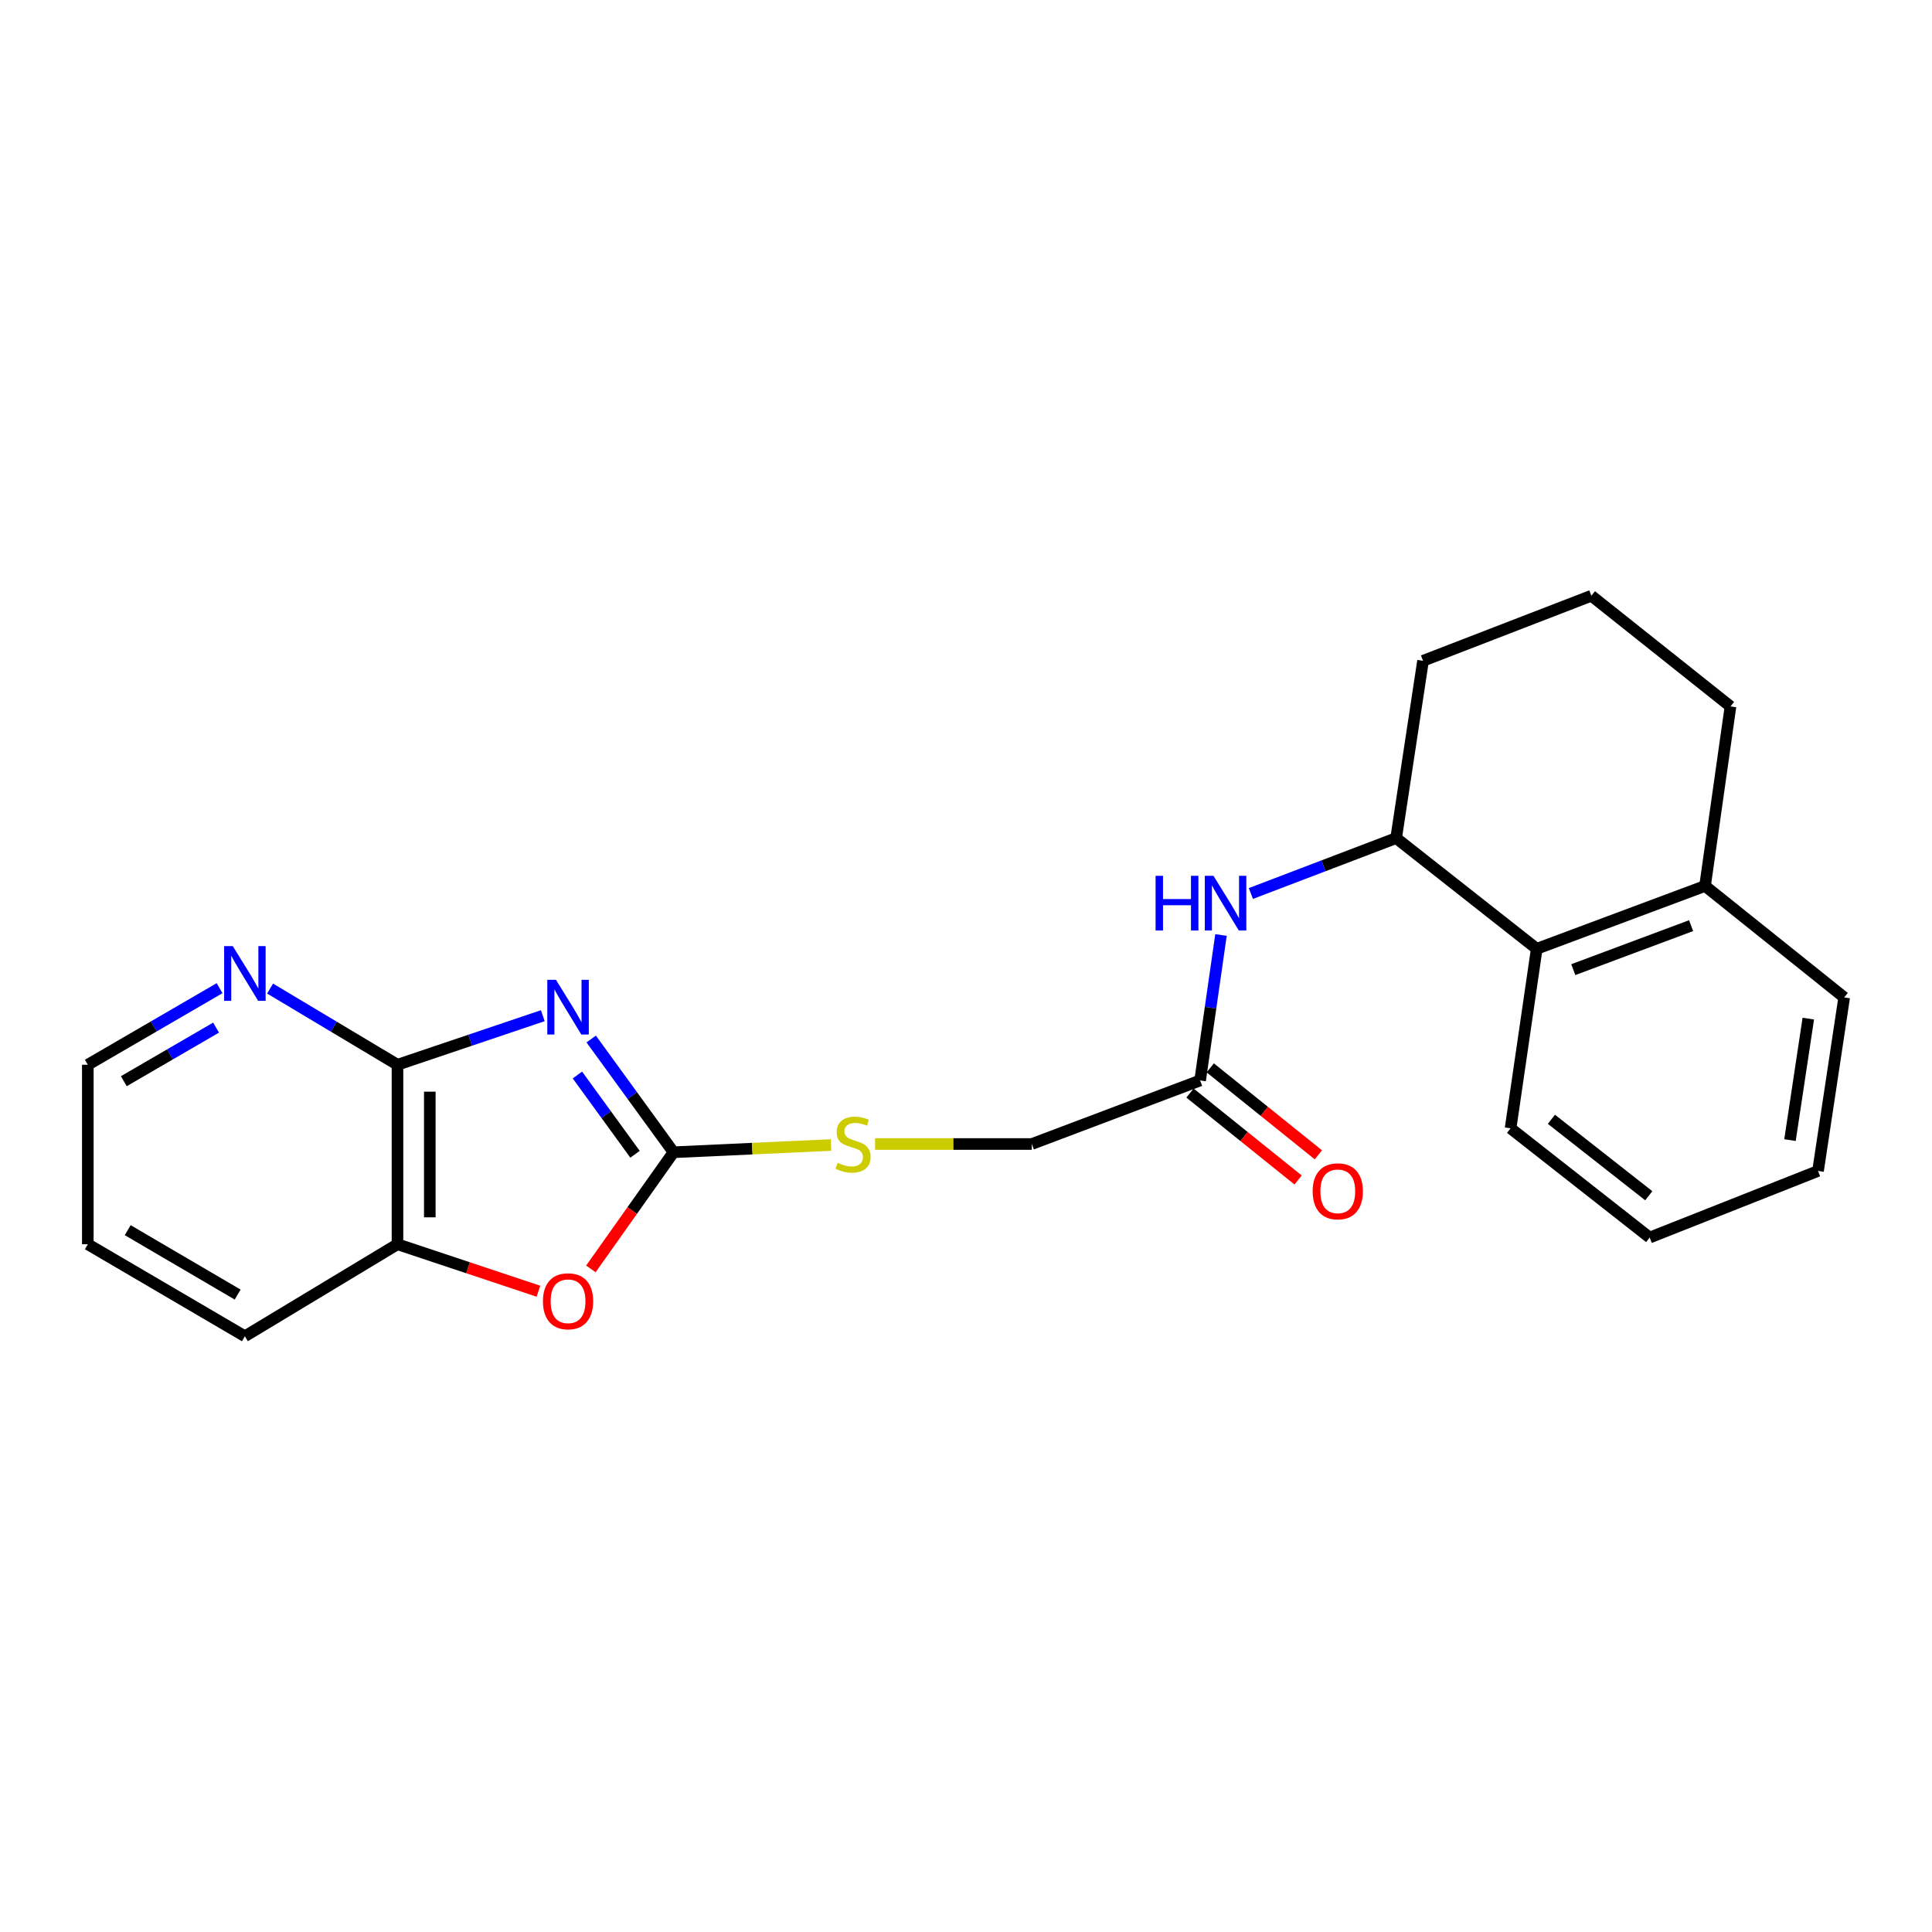 <?xml version='1.0' encoding='iso-8859-1'?>
<svg version='1.1' baseProfile='full'
              xmlns='http://www.w3.org/2000/svg'
                      xmlns:rdkit='http://www.rdkit.org/xml'
                      xmlns:xlink='http://www.w3.org/1999/xlink'
                  xml:space='preserve'
width='1000px' height='1000px' viewBox='0 0 1000 1000'>
<!-- END OF HEADER -->
<rect style='opacity:1.0;fill:#FFFFFF;stroke:none' width='1000' height='1000' x='0' y='0'> </rect>
<path class='bond-0' d='M 306.002,537.79 L 327.305,567.097' style='fill:none;fill-rule:evenodd;stroke:#0000FF;stroke-width:6px;stroke-linecap:butt;stroke-linejoin:miter;stroke-opacity:1' />
<path class='bond-0' d='M 327.305,567.097 L 348.609,596.405' style='fill:none;fill-rule:evenodd;stroke:#000000;stroke-width:6px;stroke-linecap:butt;stroke-linejoin:miter;stroke-opacity:1' />
<path class='bond-0' d='M 298.863,556.417 L 313.775,576.932' style='fill:none;fill-rule:evenodd;stroke:#0000FF;stroke-width:6px;stroke-linecap:butt;stroke-linejoin:miter;stroke-opacity:1' />
<path class='bond-0' d='M 313.775,576.932 L 328.687,597.448' style='fill:none;fill-rule:evenodd;stroke:#000000;stroke-width:6px;stroke-linecap:butt;stroke-linejoin:miter;stroke-opacity:1' />
<path class='bond-1' d='M 280.953,525.721 L 243.346,538.416' style='fill:none;fill-rule:evenodd;stroke:#0000FF;stroke-width:6px;stroke-linecap:butt;stroke-linejoin:miter;stroke-opacity:1' />
<path class='bond-1' d='M 243.346,538.416 L 205.739,551.111' style='fill:none;fill-rule:evenodd;stroke:#000000;stroke-width:6px;stroke-linecap:butt;stroke-linejoin:miter;stroke-opacity:1' />
<path class='bond-2' d='M 348.609,596.405 L 327.224,626.588' style='fill:none;fill-rule:evenodd;stroke:#000000;stroke-width:6px;stroke-linecap:butt;stroke-linejoin:miter;stroke-opacity:1' />
<path class='bond-2' d='M 327.224,626.588 L 305.84,656.772' style='fill:none;fill-rule:evenodd;stroke:#FF0000;stroke-width:6px;stroke-linecap:butt;stroke-linejoin:miter;stroke-opacity:1' />
<path class='bond-9' d='M 348.609,596.405 L 389.371,594.534' style='fill:none;fill-rule:evenodd;stroke:#000000;stroke-width:6px;stroke-linecap:butt;stroke-linejoin:miter;stroke-opacity:1' />
<path class='bond-9' d='M 389.371,594.534 L 430.132,592.663' style='fill:none;fill-rule:evenodd;stroke:#CCCC00;stroke-width:6px;stroke-linecap:butt;stroke-linejoin:miter;stroke-opacity:1' />
<path class='bond-3' d='M 205.739,551.111 L 205.739,644.022' style='fill:none;fill-rule:evenodd;stroke:#000000;stroke-width:6px;stroke-linecap:butt;stroke-linejoin:miter;stroke-opacity:1' />
<path class='bond-3' d='M 222.466,565.048 L 222.466,630.085' style='fill:none;fill-rule:evenodd;stroke:#000000;stroke-width:6px;stroke-linecap:butt;stroke-linejoin:miter;stroke-opacity:1' />
<path class='bond-8' d='M 205.739,551.111 L 172.765,531.392' style='fill:none;fill-rule:evenodd;stroke:#000000;stroke-width:6px;stroke-linecap:butt;stroke-linejoin:miter;stroke-opacity:1' />
<path class='bond-8' d='M 172.765,531.392 L 139.79,511.674' style='fill:none;fill-rule:evenodd;stroke:#0000FF;stroke-width:6px;stroke-linecap:butt;stroke-linejoin:miter;stroke-opacity:1' />
<path class='bond-23' d='M 278.696,668.343 L 242.217,656.183' style='fill:none;fill-rule:evenodd;stroke:#FF0000;stroke-width:6px;stroke-linecap:butt;stroke-linejoin:miter;stroke-opacity:1' />
<path class='bond-23' d='M 242.217,656.183 L 205.739,644.022' style='fill:none;fill-rule:evenodd;stroke:#000000;stroke-width:6px;stroke-linecap:butt;stroke-linejoin:miter;stroke-opacity:1' />
<path class='bond-16' d='M 205.739,644.022 L 126.749,691.648' style='fill:none;fill-rule:evenodd;stroke:#000000;stroke-width:6px;stroke-linecap:butt;stroke-linejoin:miter;stroke-opacity:1' />
<path class='bond-4' d='M 631.984,483.952 L 626.582,521.597' style='fill:none;fill-rule:evenodd;stroke:#0000FF;stroke-width:6px;stroke-linecap:butt;stroke-linejoin:miter;stroke-opacity:1' />
<path class='bond-4' d='M 626.582,521.597 L 621.18,559.242' style='fill:none;fill-rule:evenodd;stroke:#000000;stroke-width:6px;stroke-linecap:butt;stroke-linejoin:miter;stroke-opacity:1' />
<path class='bond-5' d='M 647.45,462.477 L 685.045,448.137' style='fill:none;fill-rule:evenodd;stroke:#0000FF;stroke-width:6px;stroke-linecap:butt;stroke-linejoin:miter;stroke-opacity:1' />
<path class='bond-5' d='M 685.045,448.137 L 722.64,433.797' style='fill:none;fill-rule:evenodd;stroke:#000000;stroke-width:6px;stroke-linecap:butt;stroke-linejoin:miter;stroke-opacity:1' />
<path class='bond-6' d='M 722.64,433.797 L 795.413,491.097' style='fill:none;fill-rule:evenodd;stroke:#000000;stroke-width:6px;stroke-linecap:butt;stroke-linejoin:miter;stroke-opacity:1' />
<path class='bond-13' d='M 722.64,433.797 L 736.561,342.029' style='fill:none;fill-rule:evenodd;stroke:#000000;stroke-width:6px;stroke-linecap:butt;stroke-linejoin:miter;stroke-opacity:1' />
<path class='bond-10' d='M 795.413,491.097 L 882.525,458.563' style='fill:none;fill-rule:evenodd;stroke:#000000;stroke-width:6px;stroke-linecap:butt;stroke-linejoin:miter;stroke-opacity:1' />
<path class='bond-10' d='M 814.332,501.887 L 875.311,479.113' style='fill:none;fill-rule:evenodd;stroke:#000000;stroke-width:6px;stroke-linecap:butt;stroke-linejoin:miter;stroke-opacity:1' />
<path class='bond-15' d='M 795.413,491.097 L 781.873,584.017' style='fill:none;fill-rule:evenodd;stroke:#000000;stroke-width:6px;stroke-linecap:butt;stroke-linejoin:miter;stroke-opacity:1' />
<path class='bond-7' d='M 621.18,559.242 L 534.059,592.139' style='fill:none;fill-rule:evenodd;stroke:#000000;stroke-width:6px;stroke-linecap:butt;stroke-linejoin:miter;stroke-opacity:1' />
<path class='bond-11' d='M 615.938,565.76 L 643.92,588.263' style='fill:none;fill-rule:evenodd;stroke:#000000;stroke-width:6px;stroke-linecap:butt;stroke-linejoin:miter;stroke-opacity:1' />
<path class='bond-11' d='M 643.92,588.263 L 671.902,610.767' style='fill:none;fill-rule:evenodd;stroke:#FF0000;stroke-width:6px;stroke-linecap:butt;stroke-linejoin:miter;stroke-opacity:1' />
<path class='bond-11' d='M 626.421,552.725 L 654.403,575.229' style='fill:none;fill-rule:evenodd;stroke:#000000;stroke-width:6px;stroke-linecap:butt;stroke-linejoin:miter;stroke-opacity:1' />
<path class='bond-11' d='M 654.403,575.229 L 682.385,597.732' style='fill:none;fill-rule:evenodd;stroke:#FF0000;stroke-width:6px;stroke-linecap:butt;stroke-linejoin:miter;stroke-opacity:1' />
<path class='bond-17' d='M 113.659,511.481 L 79.557,531.296' style='fill:none;fill-rule:evenodd;stroke:#0000FF;stroke-width:6px;stroke-linecap:butt;stroke-linejoin:miter;stroke-opacity:1' />
<path class='bond-17' d='M 79.557,531.296 L 45.455,551.111' style='fill:none;fill-rule:evenodd;stroke:#000000;stroke-width:6px;stroke-linecap:butt;stroke-linejoin:miter;stroke-opacity:1' />
<path class='bond-17' d='M 111.832,531.889 L 87.96,545.759' style='fill:none;fill-rule:evenodd;stroke:#0000FF;stroke-width:6px;stroke-linecap:butt;stroke-linejoin:miter;stroke-opacity:1' />
<path class='bond-17' d='M 87.96,545.759 L 64.089,559.63' style='fill:none;fill-rule:evenodd;stroke:#000000;stroke-width:6px;stroke-linecap:butt;stroke-linejoin:miter;stroke-opacity:1' />
<path class='bond-12' d='M 452.931,592.139 L 493.495,592.139' style='fill:none;fill-rule:evenodd;stroke:#CCCC00;stroke-width:6px;stroke-linecap:butt;stroke-linejoin:miter;stroke-opacity:1' />
<path class='bond-12' d='M 493.495,592.139 L 534.059,592.139' style='fill:none;fill-rule:evenodd;stroke:#000000;stroke-width:6px;stroke-linecap:butt;stroke-linejoin:miter;stroke-opacity:1' />
<path class='bond-19' d='M 882.525,458.563 L 954.545,516.263' style='fill:none;fill-rule:evenodd;stroke:#000000;stroke-width:6px;stroke-linecap:butt;stroke-linejoin:miter;stroke-opacity:1' />
<path class='bond-25' d='M 882.525,458.563 L 895.693,365.652' style='fill:none;fill-rule:evenodd;stroke:#000000;stroke-width:6px;stroke-linecap:butt;stroke-linejoin:miter;stroke-opacity:1' />
<path class='bond-14' d='M 736.561,342.029 L 823.692,308.352' style='fill:none;fill-rule:evenodd;stroke:#000000;stroke-width:6px;stroke-linecap:butt;stroke-linejoin:miter;stroke-opacity:1' />
<path class='bond-18' d='M 823.692,308.352 L 895.693,365.652' style='fill:none;fill-rule:evenodd;stroke:#000000;stroke-width:6px;stroke-linecap:butt;stroke-linejoin:miter;stroke-opacity:1' />
<path class='bond-21' d='M 781.873,584.017 L 853.875,640.556' style='fill:none;fill-rule:evenodd;stroke:#000000;stroke-width:6px;stroke-linecap:butt;stroke-linejoin:miter;stroke-opacity:1' />
<path class='bond-21' d='M 803.004,579.342 L 853.405,618.919' style='fill:none;fill-rule:evenodd;stroke:#000000;stroke-width:6px;stroke-linecap:butt;stroke-linejoin:miter;stroke-opacity:1' />
<path class='bond-24' d='M 126.749,691.648 L 45.455,644.022' style='fill:none;fill-rule:evenodd;stroke:#000000;stroke-width:6px;stroke-linecap:butt;stroke-linejoin:miter;stroke-opacity:1' />
<path class='bond-24' d='M 123.01,670.071 L 66.104,636.733' style='fill:none;fill-rule:evenodd;stroke:#000000;stroke-width:6px;stroke-linecap:butt;stroke-linejoin:miter;stroke-opacity:1' />
<path class='bond-20' d='M 45.455,551.111 L 45.455,644.022' style='fill:none;fill-rule:evenodd;stroke:#000000;stroke-width:6px;stroke-linecap:butt;stroke-linejoin:miter;stroke-opacity:1' />
<path class='bond-26' d='M 954.545,516.263 L 941.006,606.079' style='fill:none;fill-rule:evenodd;stroke:#000000;stroke-width:6px;stroke-linecap:butt;stroke-linejoin:miter;stroke-opacity:1' />
<path class='bond-26' d='M 935.974,527.242 L 926.496,590.113' style='fill:none;fill-rule:evenodd;stroke:#000000;stroke-width:6px;stroke-linecap:butt;stroke-linejoin:miter;stroke-opacity:1' />
<path class='bond-22' d='M 853.875,640.556 L 941.006,606.079' style='fill:none;fill-rule:evenodd;stroke:#000000;stroke-width:6px;stroke-linecap:butt;stroke-linejoin:miter;stroke-opacity:1' />
<path  class='atom-0' d='M 287.762 507.149
L 297.042 522.149
Q 297.962 523.629, 299.442 526.309
Q 300.922 528.989, 301.002 529.149
L 301.002 507.149
L 304.762 507.149
L 304.762 535.469
L 300.882 535.469
L 290.922 519.069
Q 289.762 517.149, 288.522 514.949
Q 287.322 512.749, 286.962 512.069
L 286.962 535.469
L 283.282 535.469
L 283.282 507.149
L 287.762 507.149
' fill='#0000FF'/>
<path  class='atom-3' d='M 281.022 673.533
Q 281.022 666.733, 284.382 662.933
Q 287.742 659.133, 294.022 659.133
Q 300.302 659.133, 303.662 662.933
Q 307.022 666.733, 307.022 673.533
Q 307.022 680.413, 303.622 684.333
Q 300.222 688.213, 294.022 688.213
Q 287.782 688.213, 284.382 684.333
Q 281.022 680.453, 281.022 673.533
M 294.022 685.013
Q 298.342 685.013, 300.662 682.133
Q 303.022 679.213, 303.022 673.533
Q 303.022 667.973, 300.662 665.173
Q 298.342 662.333, 294.022 662.333
Q 289.702 662.333, 287.342 665.133
Q 285.022 667.933, 285.022 673.533
Q 285.022 679.253, 287.342 682.133
Q 289.702 685.013, 294.022 685.013
' fill='#FF0000'/>
<path  class='atom-5' d='M 598.128 453.315
L 601.968 453.315
L 601.968 465.355
L 616.448 465.355
L 616.448 453.315
L 620.288 453.315
L 620.288 481.635
L 616.448 481.635
L 616.448 468.555
L 601.968 468.555
L 601.968 481.635
L 598.128 481.635
L 598.128 453.315
' fill='#0000FF'/>
<path  class='atom-5' d='M 628.088 453.315
L 637.368 468.315
Q 638.288 469.795, 639.768 472.475
Q 641.248 475.155, 641.328 475.315
L 641.328 453.315
L 645.088 453.315
L 645.088 481.635
L 641.208 481.635
L 631.248 465.235
Q 630.088 463.315, 628.848 461.115
Q 627.648 458.915, 627.288 458.235
L 627.288 481.635
L 623.608 481.635
L 623.608 453.315
L 628.088 453.315
' fill='#0000FF'/>
<path  class='atom-9' d='M 120.489 489.715
L 129.769 504.715
Q 130.689 506.195, 132.169 508.875
Q 133.649 511.555, 133.729 511.715
L 133.729 489.715
L 137.489 489.715
L 137.489 518.035
L 133.609 518.035
L 123.649 501.635
Q 122.489 499.715, 121.249 497.515
Q 120.049 495.315, 119.689 494.635
L 119.689 518.035
L 116.009 518.035
L 116.009 489.715
L 120.489 489.715
' fill='#0000FF'/>
<path  class='atom-10' d='M 433.538 601.859
Q 433.858 601.979, 435.178 602.539
Q 436.498 603.099, 437.938 603.459
Q 439.418 603.779, 440.858 603.779
Q 443.538 603.779, 445.098 602.499
Q 446.658 601.179, 446.658 598.899
Q 446.658 597.339, 445.858 596.379
Q 445.098 595.419, 443.898 594.899
Q 442.698 594.379, 440.698 593.779
Q 438.178 593.019, 436.658 592.299
Q 435.178 591.579, 434.098 590.059
Q 433.058 588.539, 433.058 585.979
Q 433.058 582.419, 435.458 580.219
Q 437.898 578.019, 442.698 578.019
Q 445.978 578.019, 449.698 579.579
L 448.778 582.659
Q 445.378 581.259, 442.818 581.259
Q 440.058 581.259, 438.538 582.419
Q 437.018 583.539, 437.058 585.499
Q 437.058 587.019, 437.818 587.939
Q 438.618 588.859, 439.738 589.379
Q 440.898 589.899, 442.818 590.499
Q 445.378 591.299, 446.898 592.099
Q 448.418 592.899, 449.498 594.539
Q 450.618 596.139, 450.618 598.899
Q 450.618 602.819, 447.978 604.939
Q 445.378 607.019, 441.018 607.019
Q 438.498 607.019, 436.578 606.459
Q 434.698 605.939, 432.458 605.019
L 433.538 601.859
' fill='#CCCC00'/>
<path  class='atom-12' d='M 679.429 616.623
Q 679.429 609.823, 682.789 606.023
Q 686.149 602.223, 692.429 602.223
Q 698.709 602.223, 702.069 606.023
Q 705.429 609.823, 705.429 616.623
Q 705.429 623.503, 702.029 627.423
Q 698.629 631.303, 692.429 631.303
Q 686.189 631.303, 682.789 627.423
Q 679.429 623.543, 679.429 616.623
M 692.429 628.103
Q 696.749 628.103, 699.069 625.223
Q 701.429 622.303, 701.429 616.623
Q 701.429 611.063, 699.069 608.263
Q 696.749 605.423, 692.429 605.423
Q 688.109 605.423, 685.749 608.223
Q 683.429 611.023, 683.429 616.623
Q 683.429 622.343, 685.749 625.223
Q 688.109 628.103, 692.429 628.103
' fill='#FF0000'/>
</svg>
